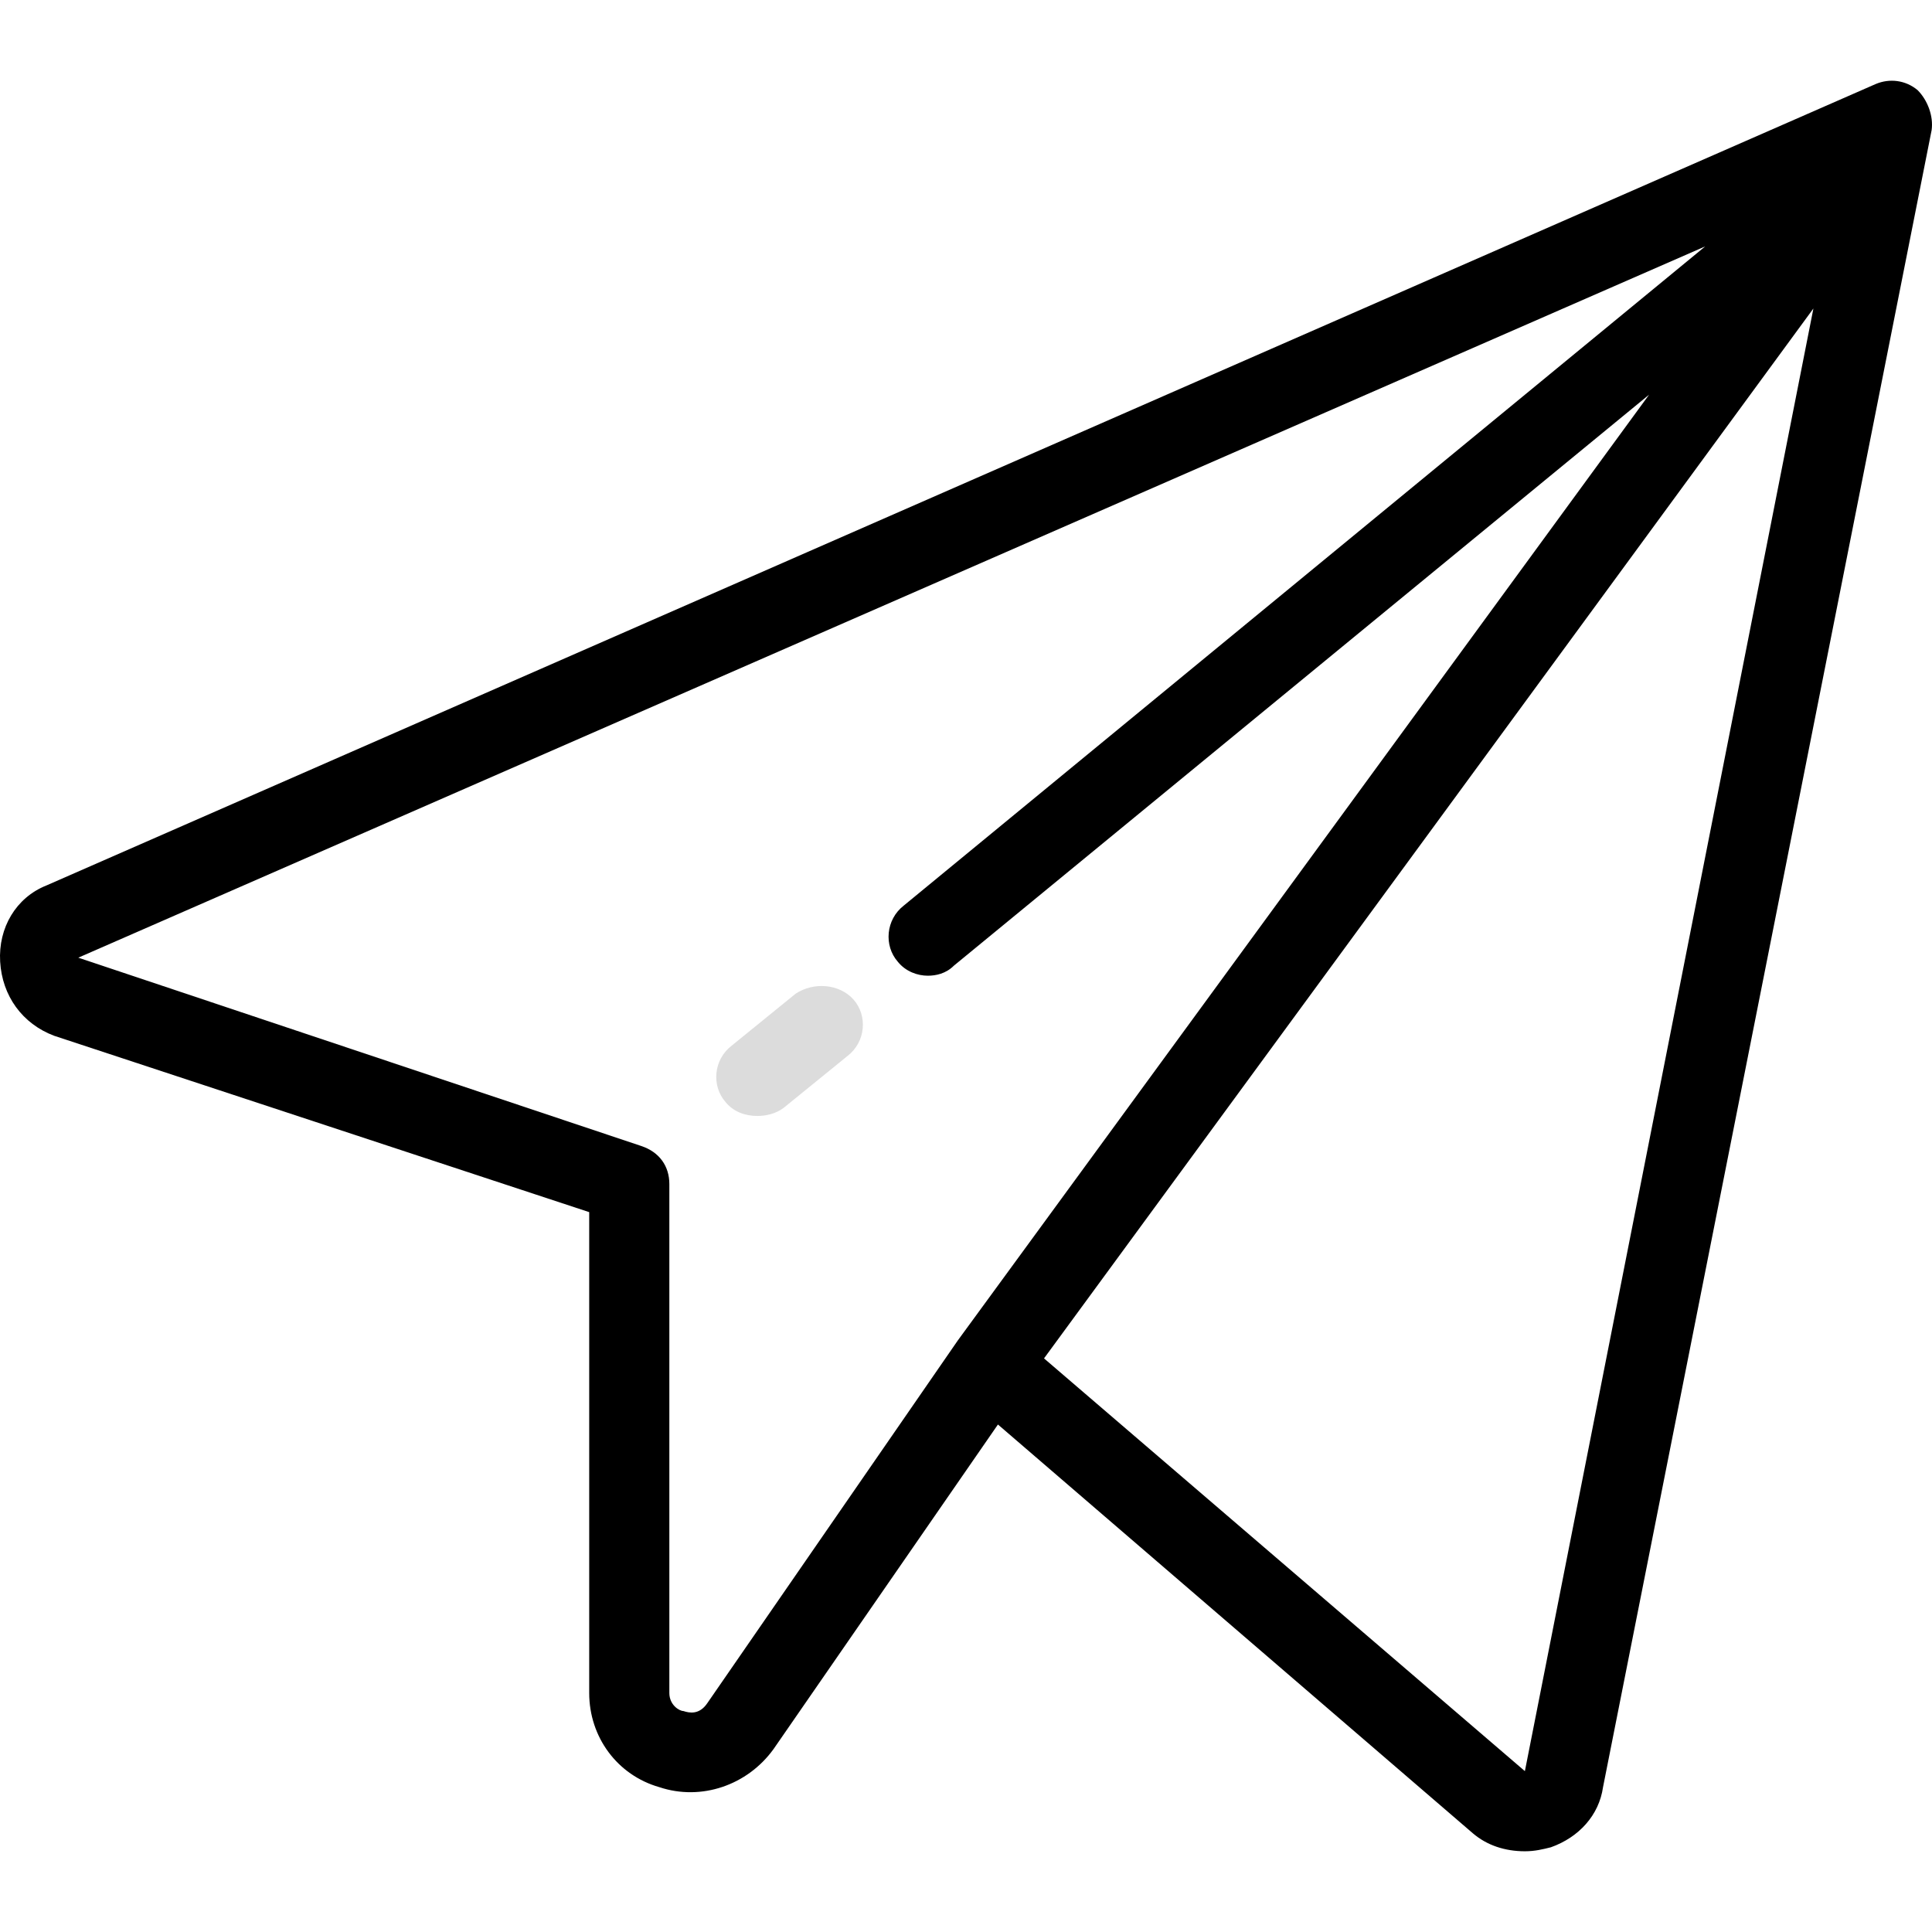 <svg version="1.1" id="Layer_1" xmlns="http://www.w3.org/2000/svg" xmlns:xlink="http://www.w3.org/1999/xlink" x="0px" y="0px" viewBox="0 0 385.707 385.707" style="enable-background:new 0 0 385.707 385.707;" xml:space="preserve">
	<g>
		<g>
			<g>
				<path fill="#000000"
					d="M382.83,17.991c-2.4-2-5.6-2.4-8.4-1.2l-365.2,160c-6,2.4-9.6,8.4-9.2,15.2c0.4,6.8,4.4,12.4,10.8,14.8l106.8,35.2v96
				c0,8.8,5.6,16.4,14,18.8c8.4,2.8,17.6-0.4,22.8-7.6l44.8-64.8l94.8,81.6c2.8,2.4,6.4,3.6,10.4,3.6c2,0,3.6-0.4,5.2-0.8
				c5.6-2,9.6-6.4,10.4-12l65.6-330.8C386.03,23.191,384.83,19.991,382.83,17.991z M191.23,267.591l-50,72.4c-1.6,2.4-3.6,2-4.8,1.6
				c-0.8,0-2.8-1.2-2.8-3.6v-101.6c0-3.6-2-6.4-5.6-7.6l-112.4-37.6l324.8-142l-160,131.6c-3.6,2.8-4,8-1.2,11.2c1.6,2,4,2.8,6,2.8
				c1.6,0,3.6-0.4,5.2-2l138.8-114L191.23,267.591z M304.43,353.591l-96-82.4l153.6-209.6L304.43,353.591z"/>
				<path fill="#dcdcdc" d="M158.83,198.391l-12.8,10.4c-3.6,2.8-4,8-1.2,11.2c1.6,2,4,2.8,6.4,2.8c1.6,0,3.6-0.4,5.2-1.6l12.8-10.4
				c3.6-2.8,4-8,1.2-11.2C167.63,196.391,162.43,195.991,158.83,198.391z"/>
			</g>
		</g>
	</g>

</svg>
